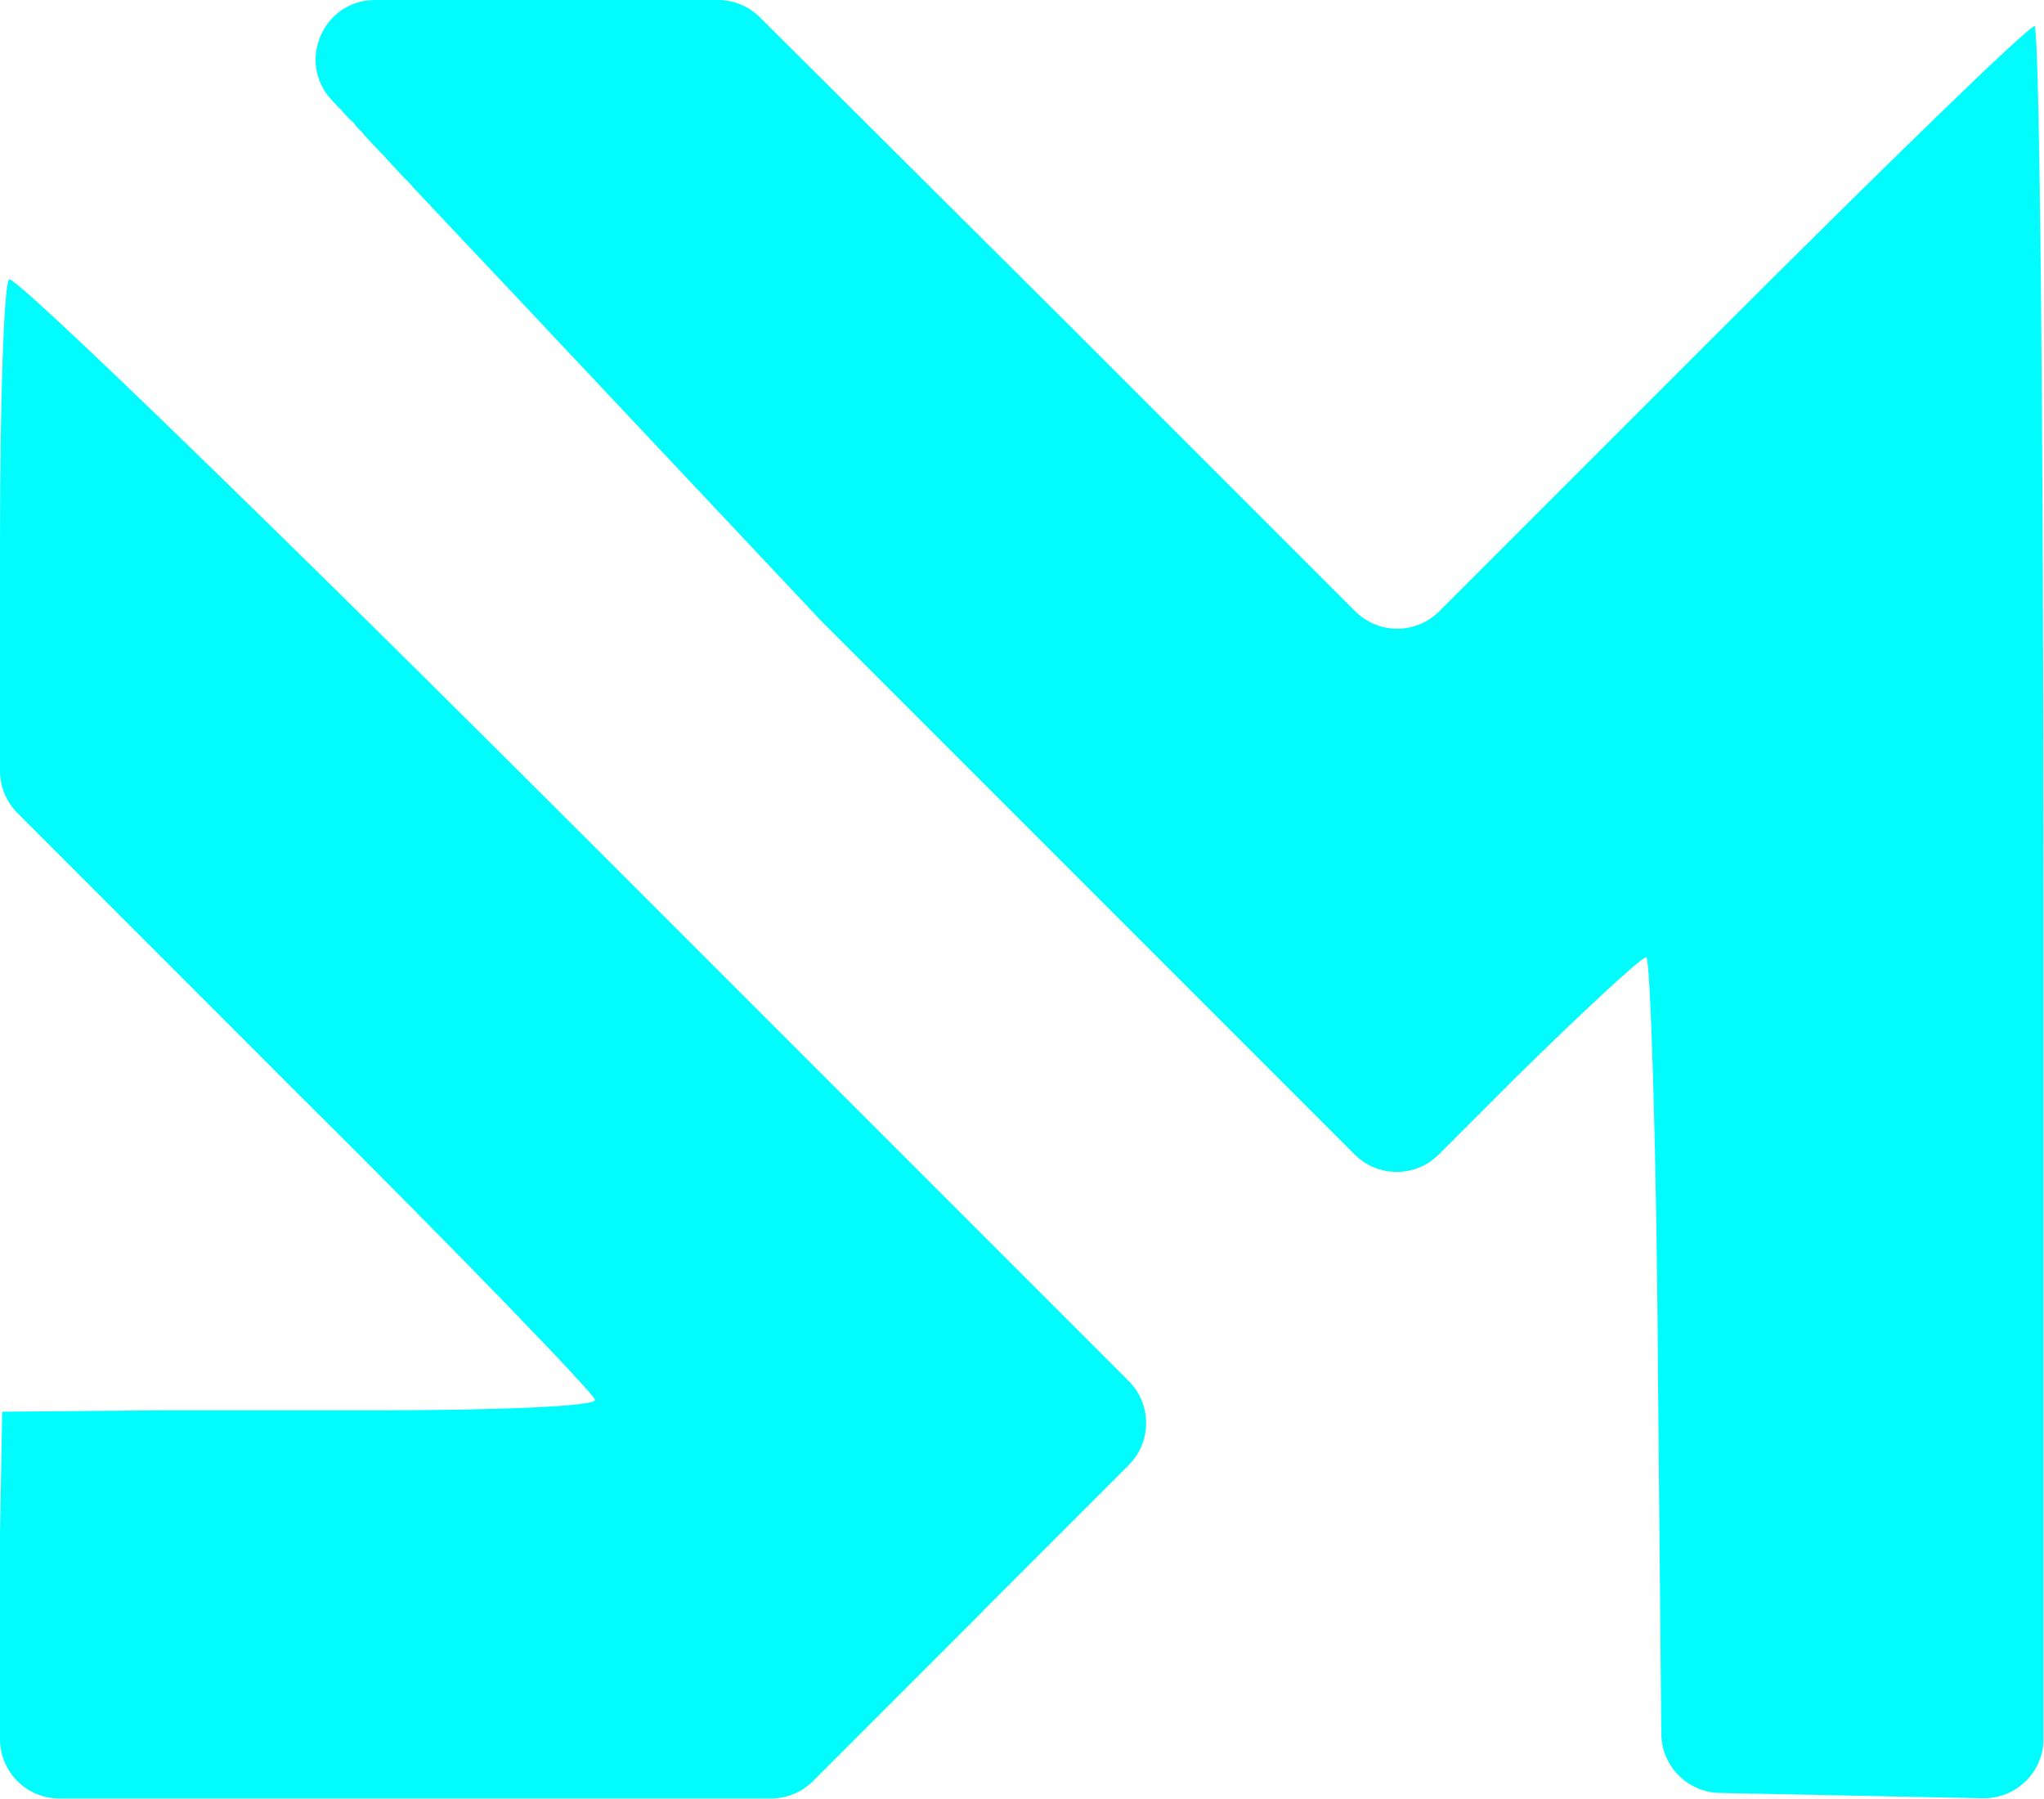 <?xml version="1.0" encoding="UTF-8"?>
<svg id="Layer_1" data-name="Layer 1" xmlns="http://www.w3.org/2000/svg" viewBox="0 0 158 139.01">
  <defs>
    <style>
      .cls-1 {
        fill: #00fcfd;
      }
    </style>
  </defs>
  <path class="cls-1" d="M157.3,2c-.5,0-11.7,10.9-25,24.2l-21.05,21.05c-1.79,1.79-4.7,1.79-6.49,0l-22.05-22.05L58.74,1.34C57.88.48,56.72,0,55.5,0h-26.51c-4.01,0-6.09,4.8-3.35,7.73.18.2.35.38.53.57.06.05.11.1.17.16.08.07.13.16.2.24.16.17.33.35.49.52.11.09.23.18.32.29.06.08.12.16.18.24,0,0,0,.01.01.02.05.06.1.11.15.16.06.06.13.11.19.17.08.07.14.15.19.24.26.28.52.56.77.83.15.16.31.33.46.49.1.09.19.19.29.29.1.09.19.2.27.31.25.26.5.54.76.81.08.08.15.17.23.24,0,0,0,0,0,.01.13.14.26.28.39.42,0,0,.01.01.02.02.08.08.16.16.23.23.07.07.15.14.22.22.06.06.11.13.16.2,0,0,0,0,0,0,.42.45.85.9,1.29,1.37.02.02.04.03.07.05,0,0,0,0,0,0,0,0,.01.01.02.02,0,0,0,0,0,0,0,0,0,0,0,0,.03.04.06.08.09.12,1.65,1.75,3.44,3.66,5.37,5.7.03.03.06.06.09.09,6.69,7.11,15.01,15.95,24.67,26.22l41.25,41.25c1.79,1.79,4.7,1.79,6.49,0l6.05-6.05c5.1-5,9.6-9.2,10-9.2.3,0,.8,14.5.9,32.2l.26,27.84c.02,2.48,2.02,4.5,4.5,4.55l10.34.21,10.01.2c2.57.05,4.69-2.02,4.69-4.59v-63.91c0-37.7-.3-68.5-.7-68.5Z"/>
  <path class="cls-1" d="M76,124.5l-13.15,13.15c-.86.86-2.03,1.35-3.25,1.35H4.59c-2.54,0-4.59-2.06-4.59-4.59v-15.91l.17-9.39H.17c4.08-.04,8.15-.07,12.23-.11h16.8c9.2,0,16.8-.3,16.8-.8,0-.4-10.3-11.1-23-23.7L1.35,62.84c-.86-.86-1.35-2.03-1.35-3.25v-17.7c0-10.8.3-19.9.7-20.3.4-.4,20.8,19.4,45.3,43.9l41.25,41.25c1.79,1.79,1.79,4.7,0,6.49l-11.25,11.25Z"/>
</svg>